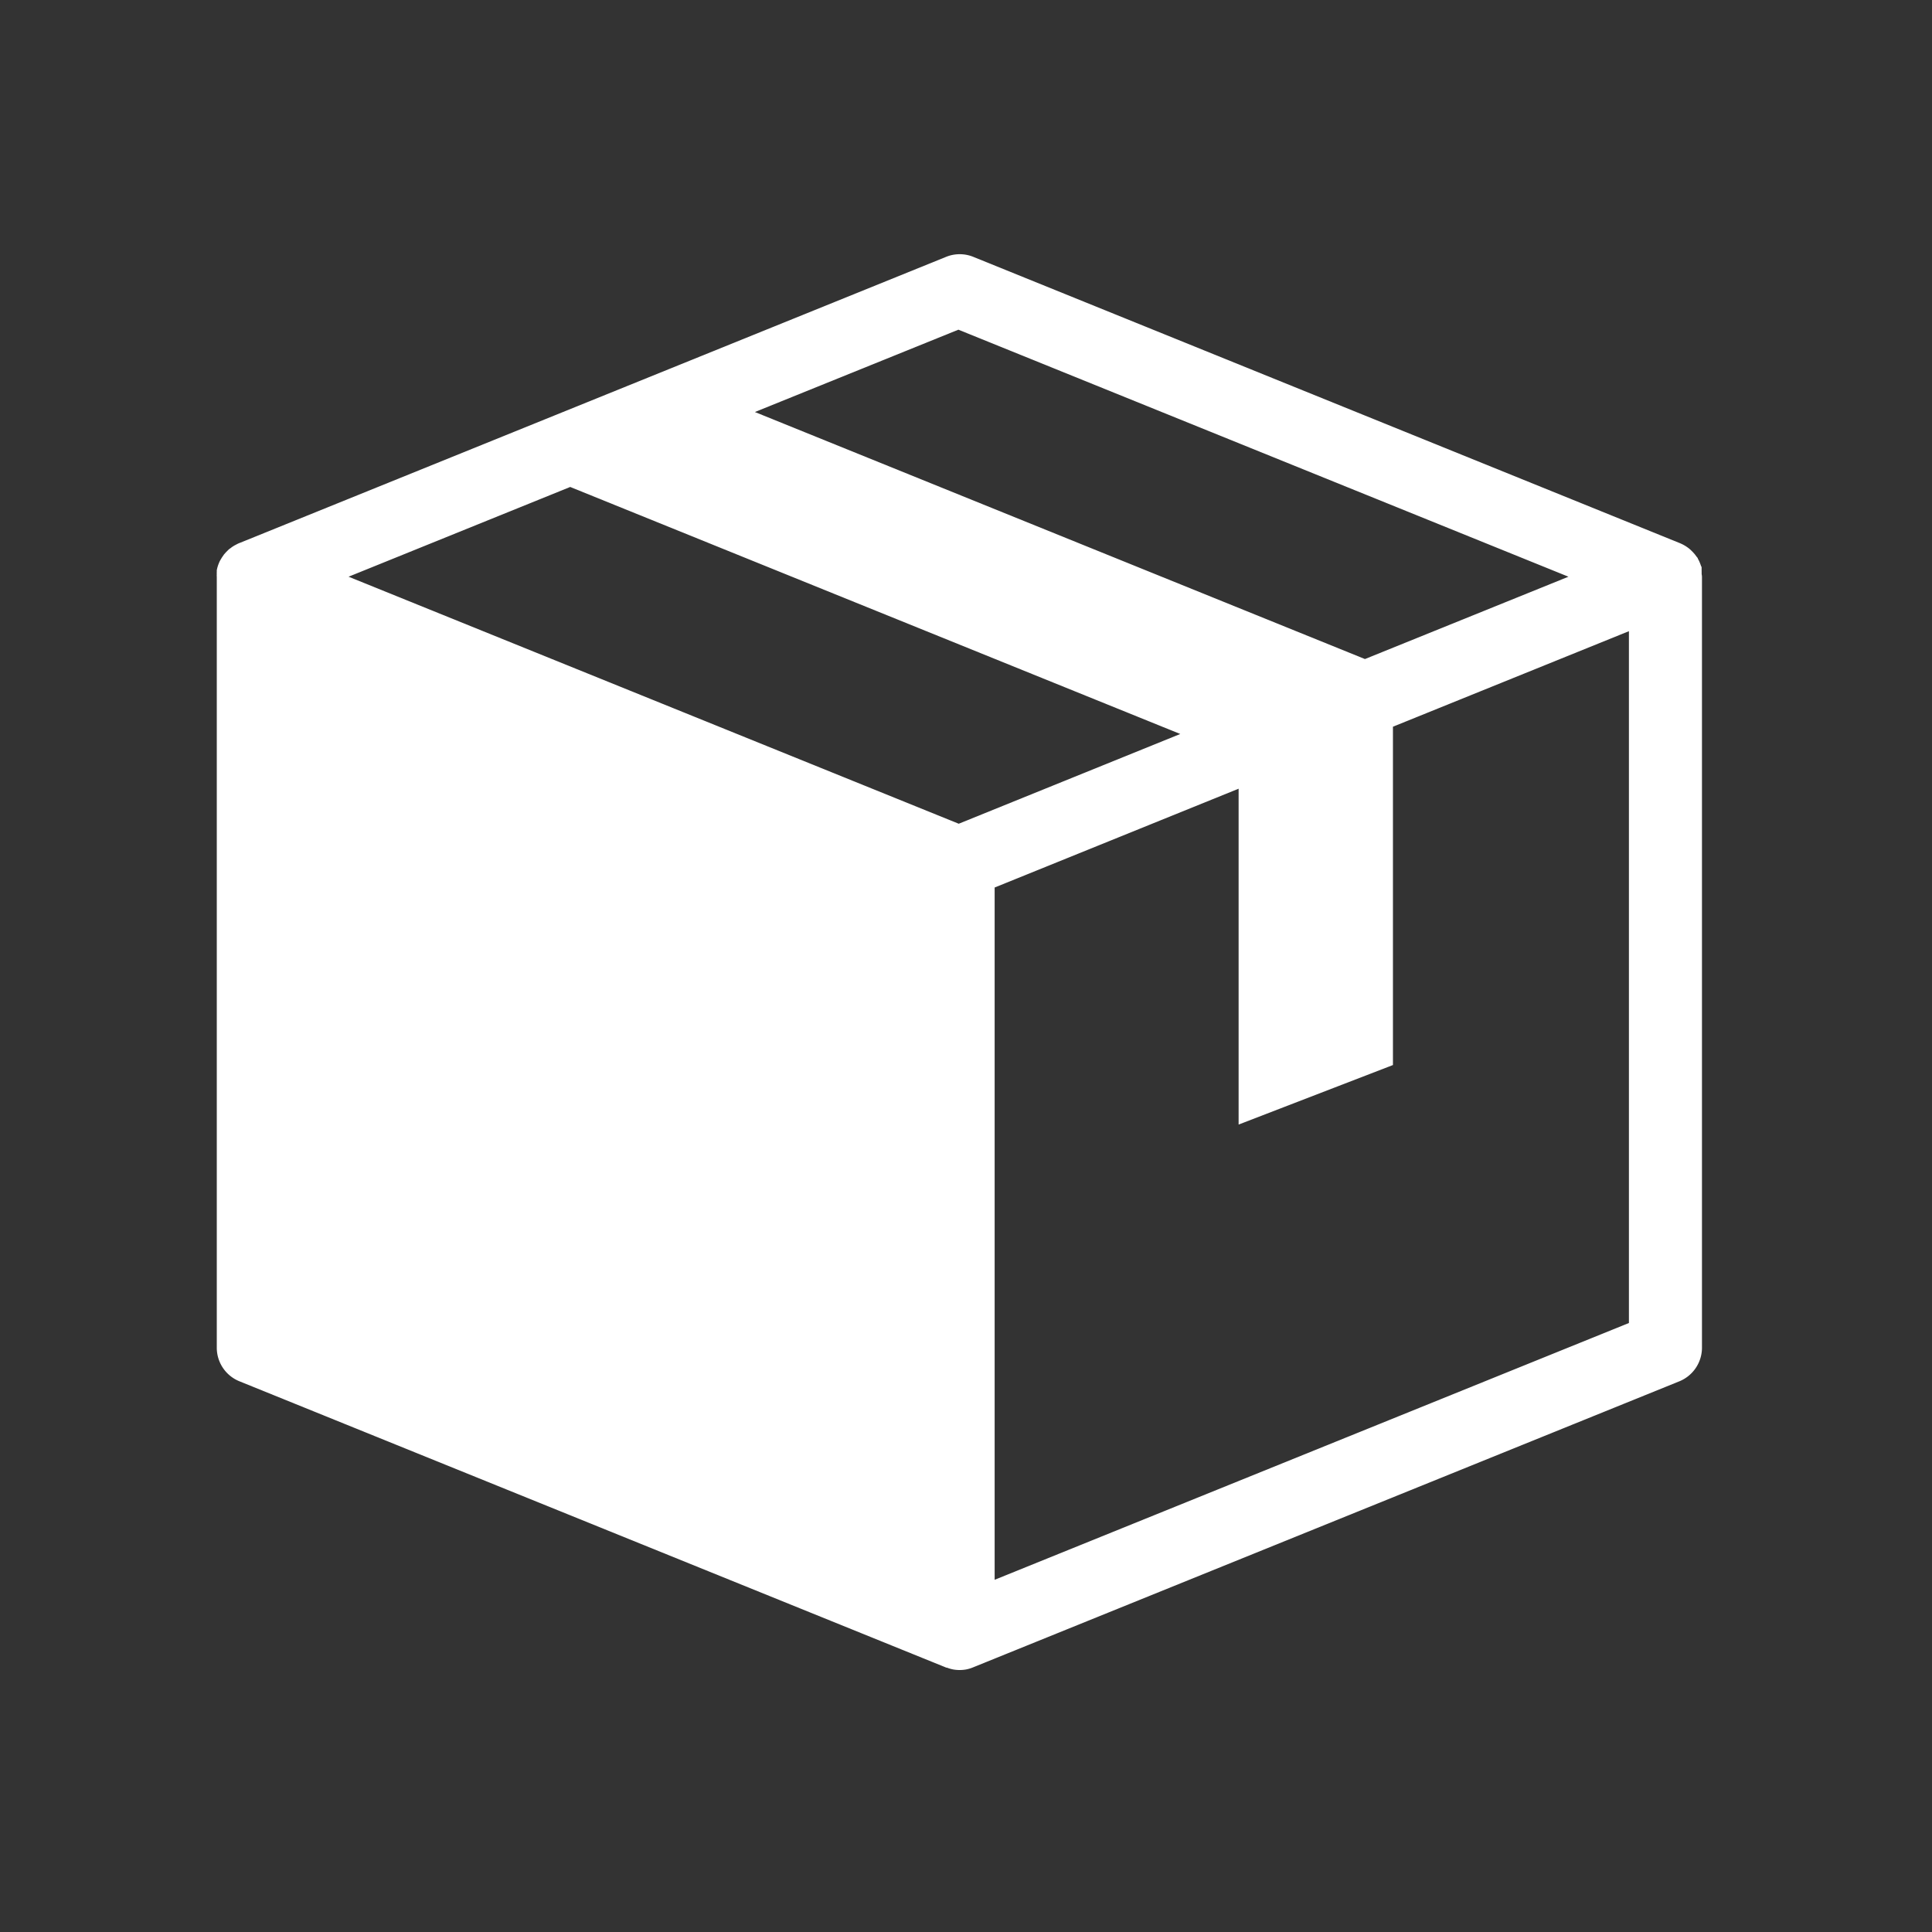 <?xml version="1.0" standalone="no"?><!DOCTYPE svg PUBLIC "-//W3C//DTD SVG 1.1//EN" "http://www.w3.org/Graphics/SVG/1.1/DTD/svg11.dtd"><svg t="1745833945846" class="icon" viewBox="0 0 1024 1024" version="1.1" xmlns="http://www.w3.org/2000/svg" p-id="7329" width="48" height="48" xmlns:xlink="http://www.w3.org/1999/xlink"><rect x="0" y="0" width="1024" height="1024" fill="#333333" stroke="none"/><path d="M901.89 304.18c0.04-0.31 0.04-0.62 0-0.94 0.02-0.35 0.02-0.71 0-1.06v-1.12c0-0.37 0-0.69-0.31-1.06-0.16-0.53-0.34-1.05-0.56-1.56-0.3-0.8-0.68-1.57-1.12-2.31 0-0.44-0.5-0.81-0.75-1.18l-0.88-1.18-0.94-1.06-1-1-0.75-0.69a20.459 20.459 0 0 0-5.61-3.3L515.9 136.15a19.173 19.173 0 0 0-14.47 0l-374.1 151.5c-0.67 0.24-1.31 0.53-1.93 0.87l-1.19 0.62-1.19 0.75-0.81 0.62-0.88 0.62-0.62 0.62-1 1-0.94 1.06-0.81 1.18c-0.28 0.37-0.53 0.77-0.75 1.18-0.47 0.73-0.88 1.5-1.19 2.31-0.5 1.2-0.88 2.46-1.12 3.74v1.06c-0.04 0.31-0.04 0.62 0 0.94-0.04 0.5-0.04 1 0 1.5v408.51a19.184 19.184 0 0 0 12.03 17.89L501.62 883.9h0.31c1.05 0.41 2.14 0.72 3.24 0.94a19.438 19.438 0 0 0 6.92 0c1.1-0.21 2.19-0.53 3.24-0.94l374.72-151.76a19.26 19.26 0 0 0 12.03-17.89V305.73c-0.02-0.52-0.09-1.04-0.19-1.55zM507.97 174.74l323.34 130.93-107.86 43.64-323.34-130.93 107.86-43.64zM302.22 258.1l323.34 130.93-117.41 47.57-323.4-130.93 117.47-47.57z m561.14 443.12l-336.18 136.1V470.4l129.31-52.37v178.01l81.8-31.55V385.17l125.07-50.63v366.68z" fill="#ffffff" p-id="7330"></path></svg>